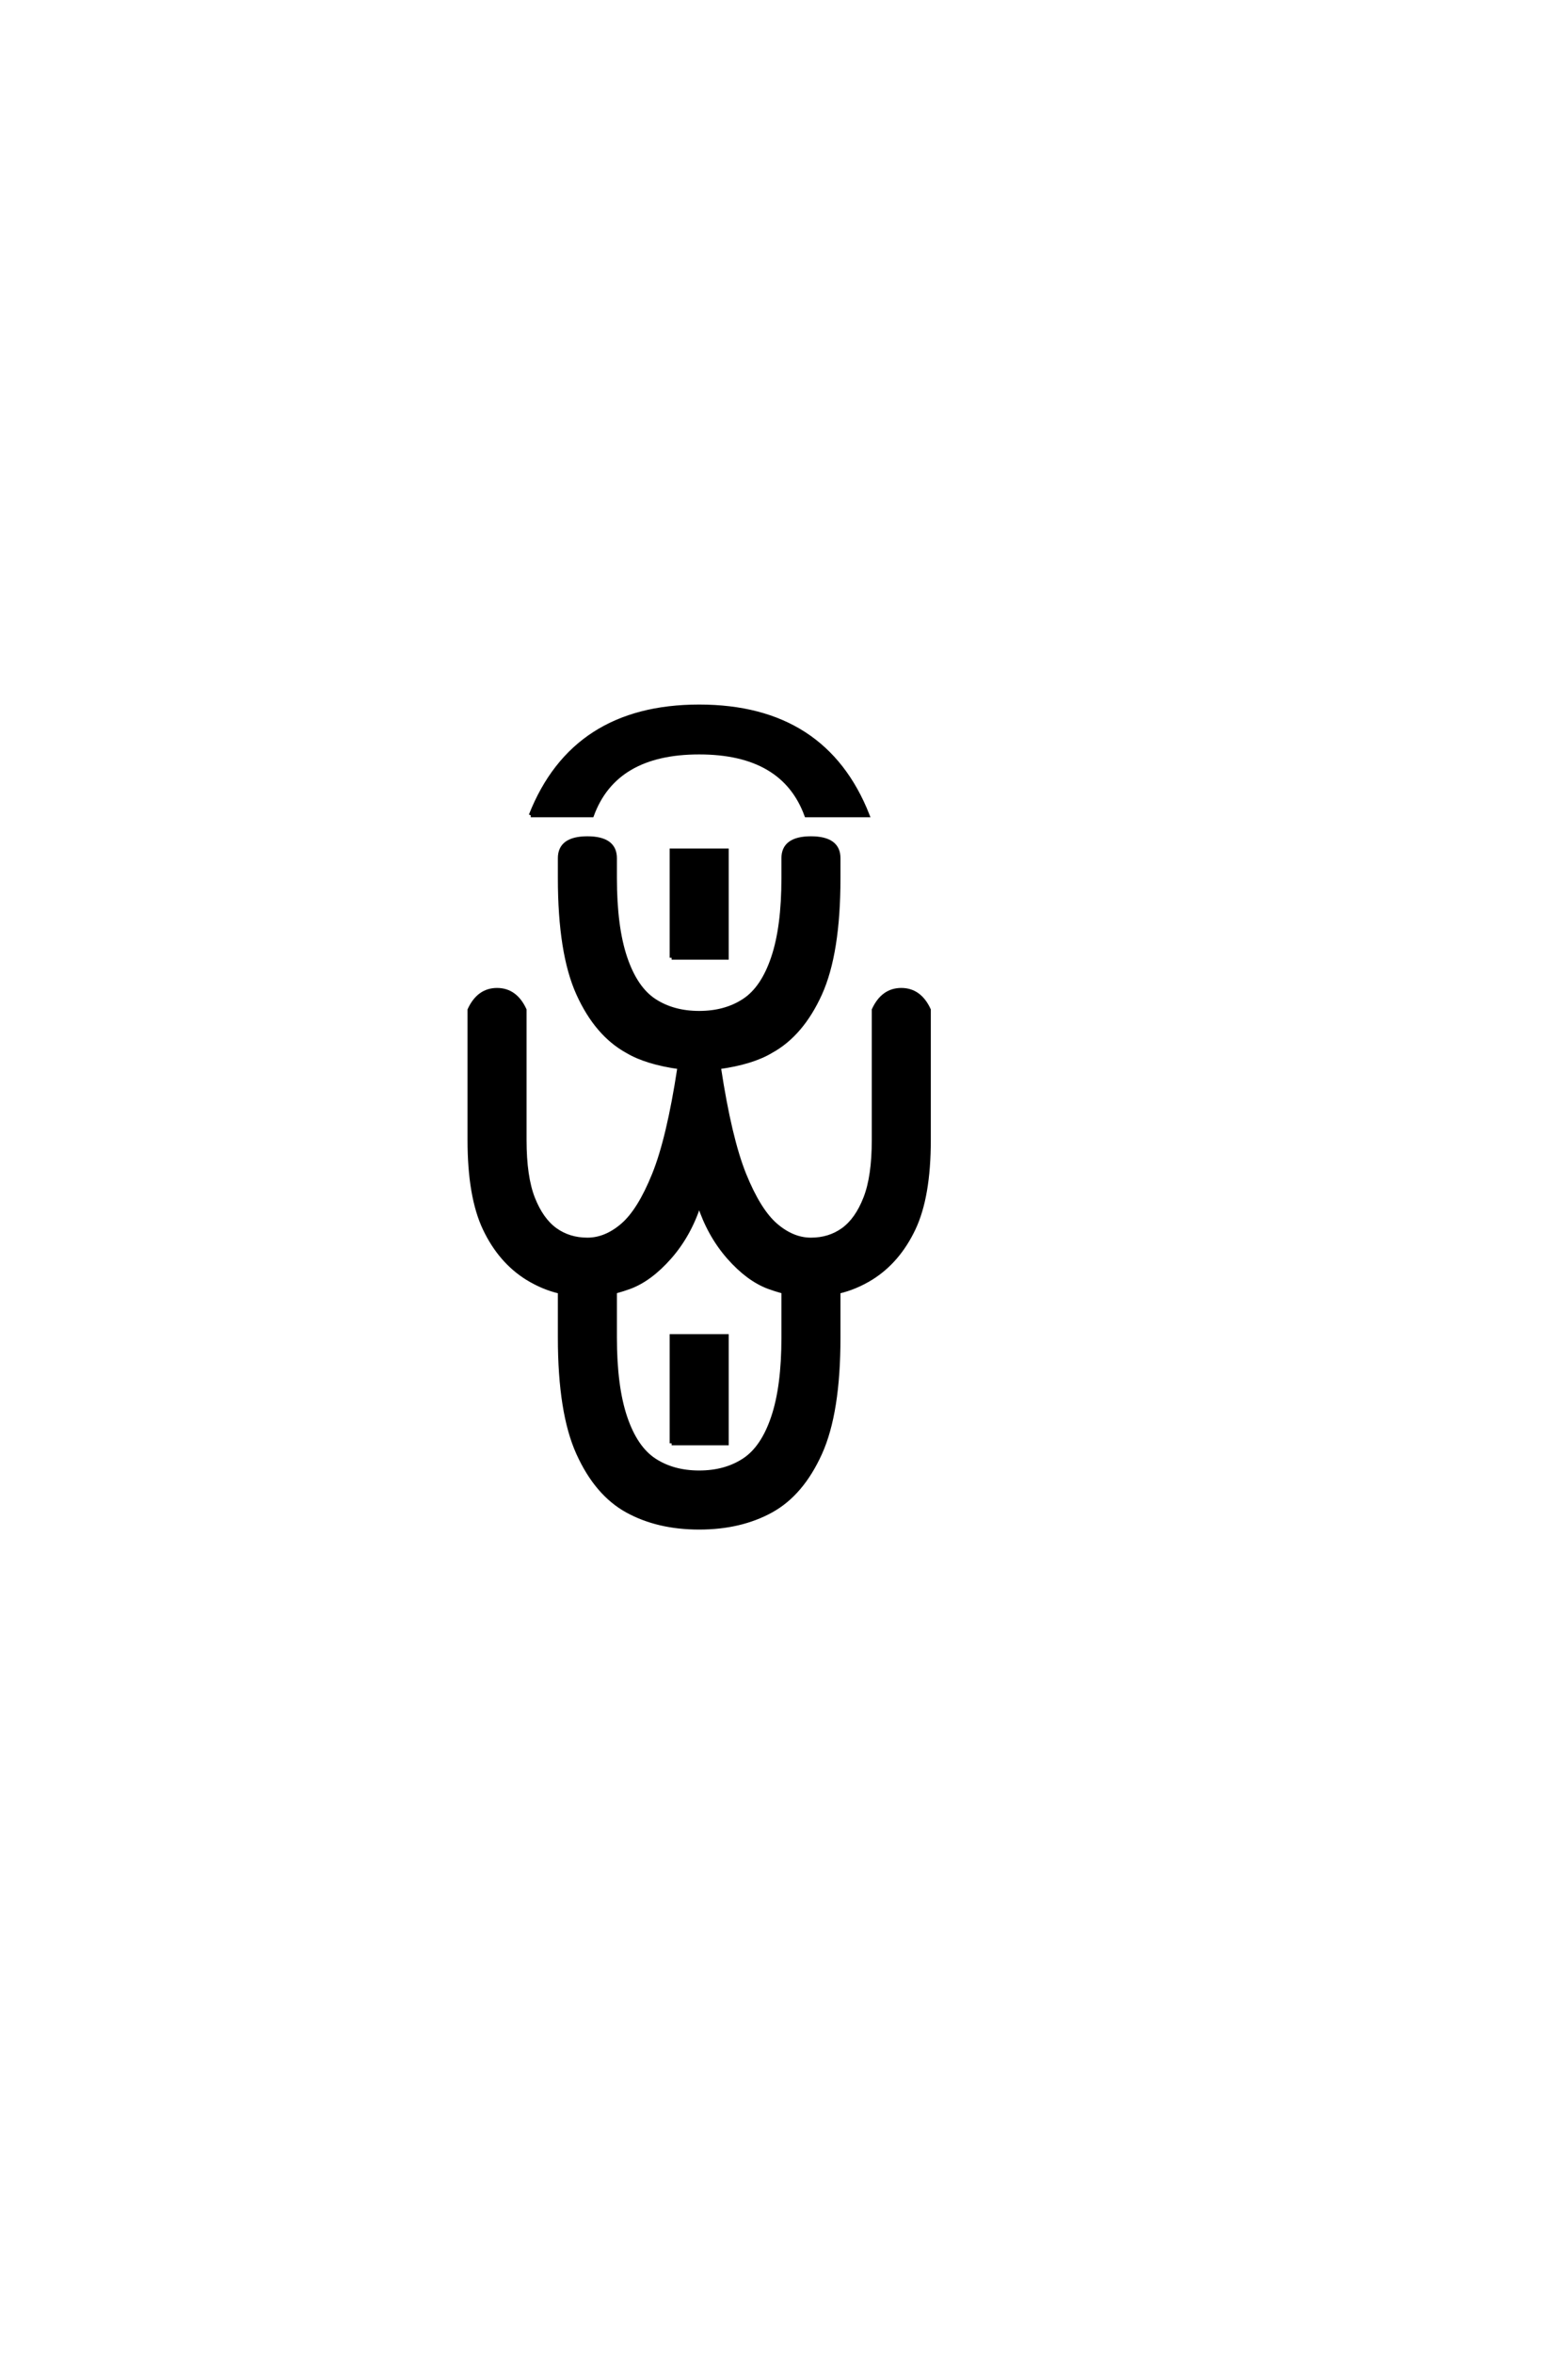 <?xml version="1.0" encoding="UTF-8"?>
<!DOCTYPE svg PUBLIC "-//W3C//DTD SVG 1.0//EN" "http://www.w3.org/TR/2001/REC-SVG-20010904/DTD/svg10.dtd">

<svg xmlns="http://www.w3.org/2000/svg" version="1.0" width="40" height="60">

  <g transform="scale(0.1 -0.1) translate(110.0 -370.0)">
    <path d="M68.359 -19.531
Q57.812 -19.531 50 -15.234
Q42.188 -10.938 37.5 -0.578
Q32.812 9.766 32.812 28.906
L32.812 40.625
Q28.516 41.609 24.422 44.141
Q17.578 48.438 13.672 56.641
Q9.766 64.844 9.766 79.297
L9.766 112.5
Q12.109 117.578 16.797 117.578
Q21.484 117.578 23.828 112.5
L23.828 79.297
Q23.828 69.922 25.969 64.453
Q28.125 58.984 31.641 56.438
Q35.156 53.906 39.844 53.906
Q44.531 53.906 48.828 57.609
Q53.125 61.328 56.828 70.5
Q60.547 79.688 63.281 97.656
L63.375 97.859
Q54.891 99.031 50 101.953
Q42.188 106.25 37.5 116.594
Q32.812 126.953 32.812 146.094
L32.812 151.172
Q32.812 156.25 39.844 156.25
Q46.875 156.25 46.875 151.172
L46.875 146.094
Q46.875 133.594 49.516 125.781
Q52.156 117.969 56.938 114.844
Q61.719 111.719 68.359 111.719
Q75 111.719 79.781 114.844
Q84.578 117.969 87.203 125.781
Q89.844 133.594 89.844 146.094
L89.844 151.172
Q89.844 156.25 96.875 156.25
Q103.906 156.25 103.906 151.172
L103.906 146.094
Q103.906 126.953 99.219 116.594
Q94.531 106.25 86.719 101.953
Q81.844 99.031 73.344 97.859
L73.438 97.656
Q76.172 79.688 79.875 70.5
Q83.594 61.328 87.891 57.609
Q92.188 53.906 96.875 53.906
Q101.562 53.906 105.078 56.438
Q108.594 58.984 110.734 64.453
Q112.891 69.922 112.891 79.297
L112.891 112.5
Q115.234 117.578 119.922 117.578
Q124.609 117.578 126.953 112.5
L126.953 79.297
Q126.953 64.844 123.047 56.641
Q119.141 48.438 112.312 44.141
Q108.203 41.609 103.906 40.625
L103.906 28.906
Q103.906 9.766 99.219 -0.578
Q94.531 -10.938 86.719 -15.234
Q78.906 -19.531 68.359 -19.531
Q78.906 -19.531 68.359 -19.531
M68.359 -5.469
Q75 -5.469 79.781 -2.344
Q84.578 0.781 87.203 8.594
Q89.844 16.406 89.844 28.906
L89.844 40.625
Q87.703 41.219 86.141 41.797
Q80.859 43.75 75.875 49.406
Q70.906 55.078 68.359 62.891
Q65.828 55.078 60.844 49.406
Q55.859 43.75 50.594 41.797
Q49.031 41.219 46.875 40.625
L46.875 28.906
Q46.875 16.406 49.516 8.594
Q52.156 0.781 56.938 -2.344
Q61.719 -5.469 68.359 -5.469
Q61.719 -5.469 68.359 -5.469
M61.328 1.953
L61.328 29.297
L75.391 29.297
L75.391 1.953
L61.328 1.953
L61.328 1.953
M61.328 125.781
L61.328 153.125
L75.391 153.125
L75.391 125.781
L61.328 125.781
L61.328 125.781
M25.391 162.109
Q36.328 189.844 68.359 189.844
Q100.391 189.844 111.328 162.109
L95.703 162.109
Q89.844 178.125 68.359 178.125
Q46.875 178.125 41.016 162.109
L25.391 162.109
" style="fill: #000000; stroke: #000000"/>
  </g>
</svg>
